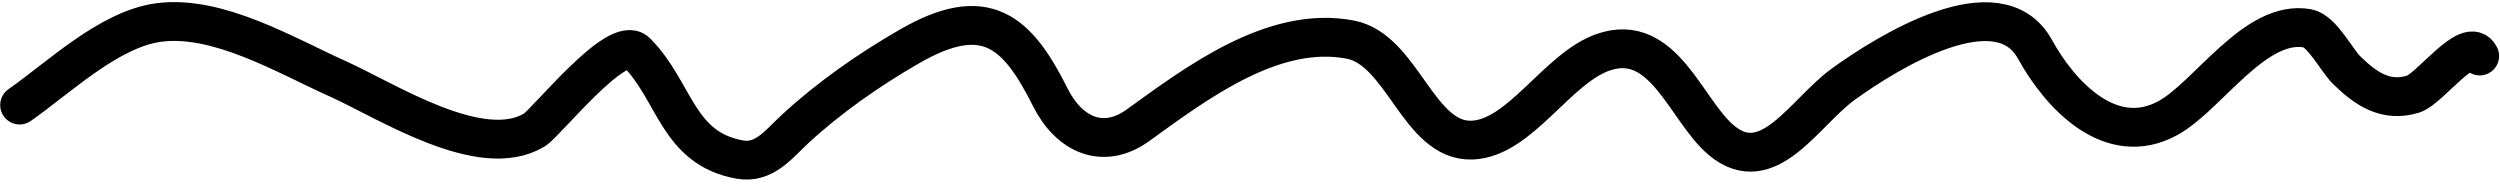 <?xml version="1.0" encoding="UTF-8"?> <svg xmlns="http://www.w3.org/2000/svg" width="322" height="24" viewBox="0 0 322 24" fill="none"><path d="M2.525 13.533C7.513 10.066 14.031 3.754 20.43 2.9C28.052 1.884 36.75 7.116 43.449 10.122C49.789 12.967 61.919 20.904 68.826 16.742C70.368 15.813 79.506 4.252 81.966 6.712C86.998 11.743 87.195 19.112 95.307 20.554C98.435 21.11 100.321 18.546 102.378 16.642C106.787 12.56 111.969 8.952 117.173 5.96C126.941 0.343 131.017 4.009 135.278 12.53C137.715 17.404 142.12 19.339 146.562 16.141C154.032 10.762 163.998 3.173 173.945 5.107C180.671 6.415 182.681 18.285 189.592 18.046C195.794 17.832 200.552 8.747 206.544 6.712C214.294 4.08 217.135 14.216 221.69 18.046C227.744 23.137 232.407 14.455 237.437 10.825C243.032 6.787 257.407 -2.193 262.112 6.361C265.349 12.246 271.888 19.257 279.264 15.188C284.434 12.335 290.464 2.425 297.219 3.653C299.065 3.988 300.98 7.789 302.234 9.019C304.709 11.447 307.284 13.201 310.81 12.128C312.961 11.474 317.979 4.4 319.386 7.214" stroke="#58B8C4" style="stroke:#58B8C4;stroke:color(display-p3 0.343 0.72 0.768);stroke-opacity:1;" stroke-width="5" stroke-linecap="round"></path></svg> 